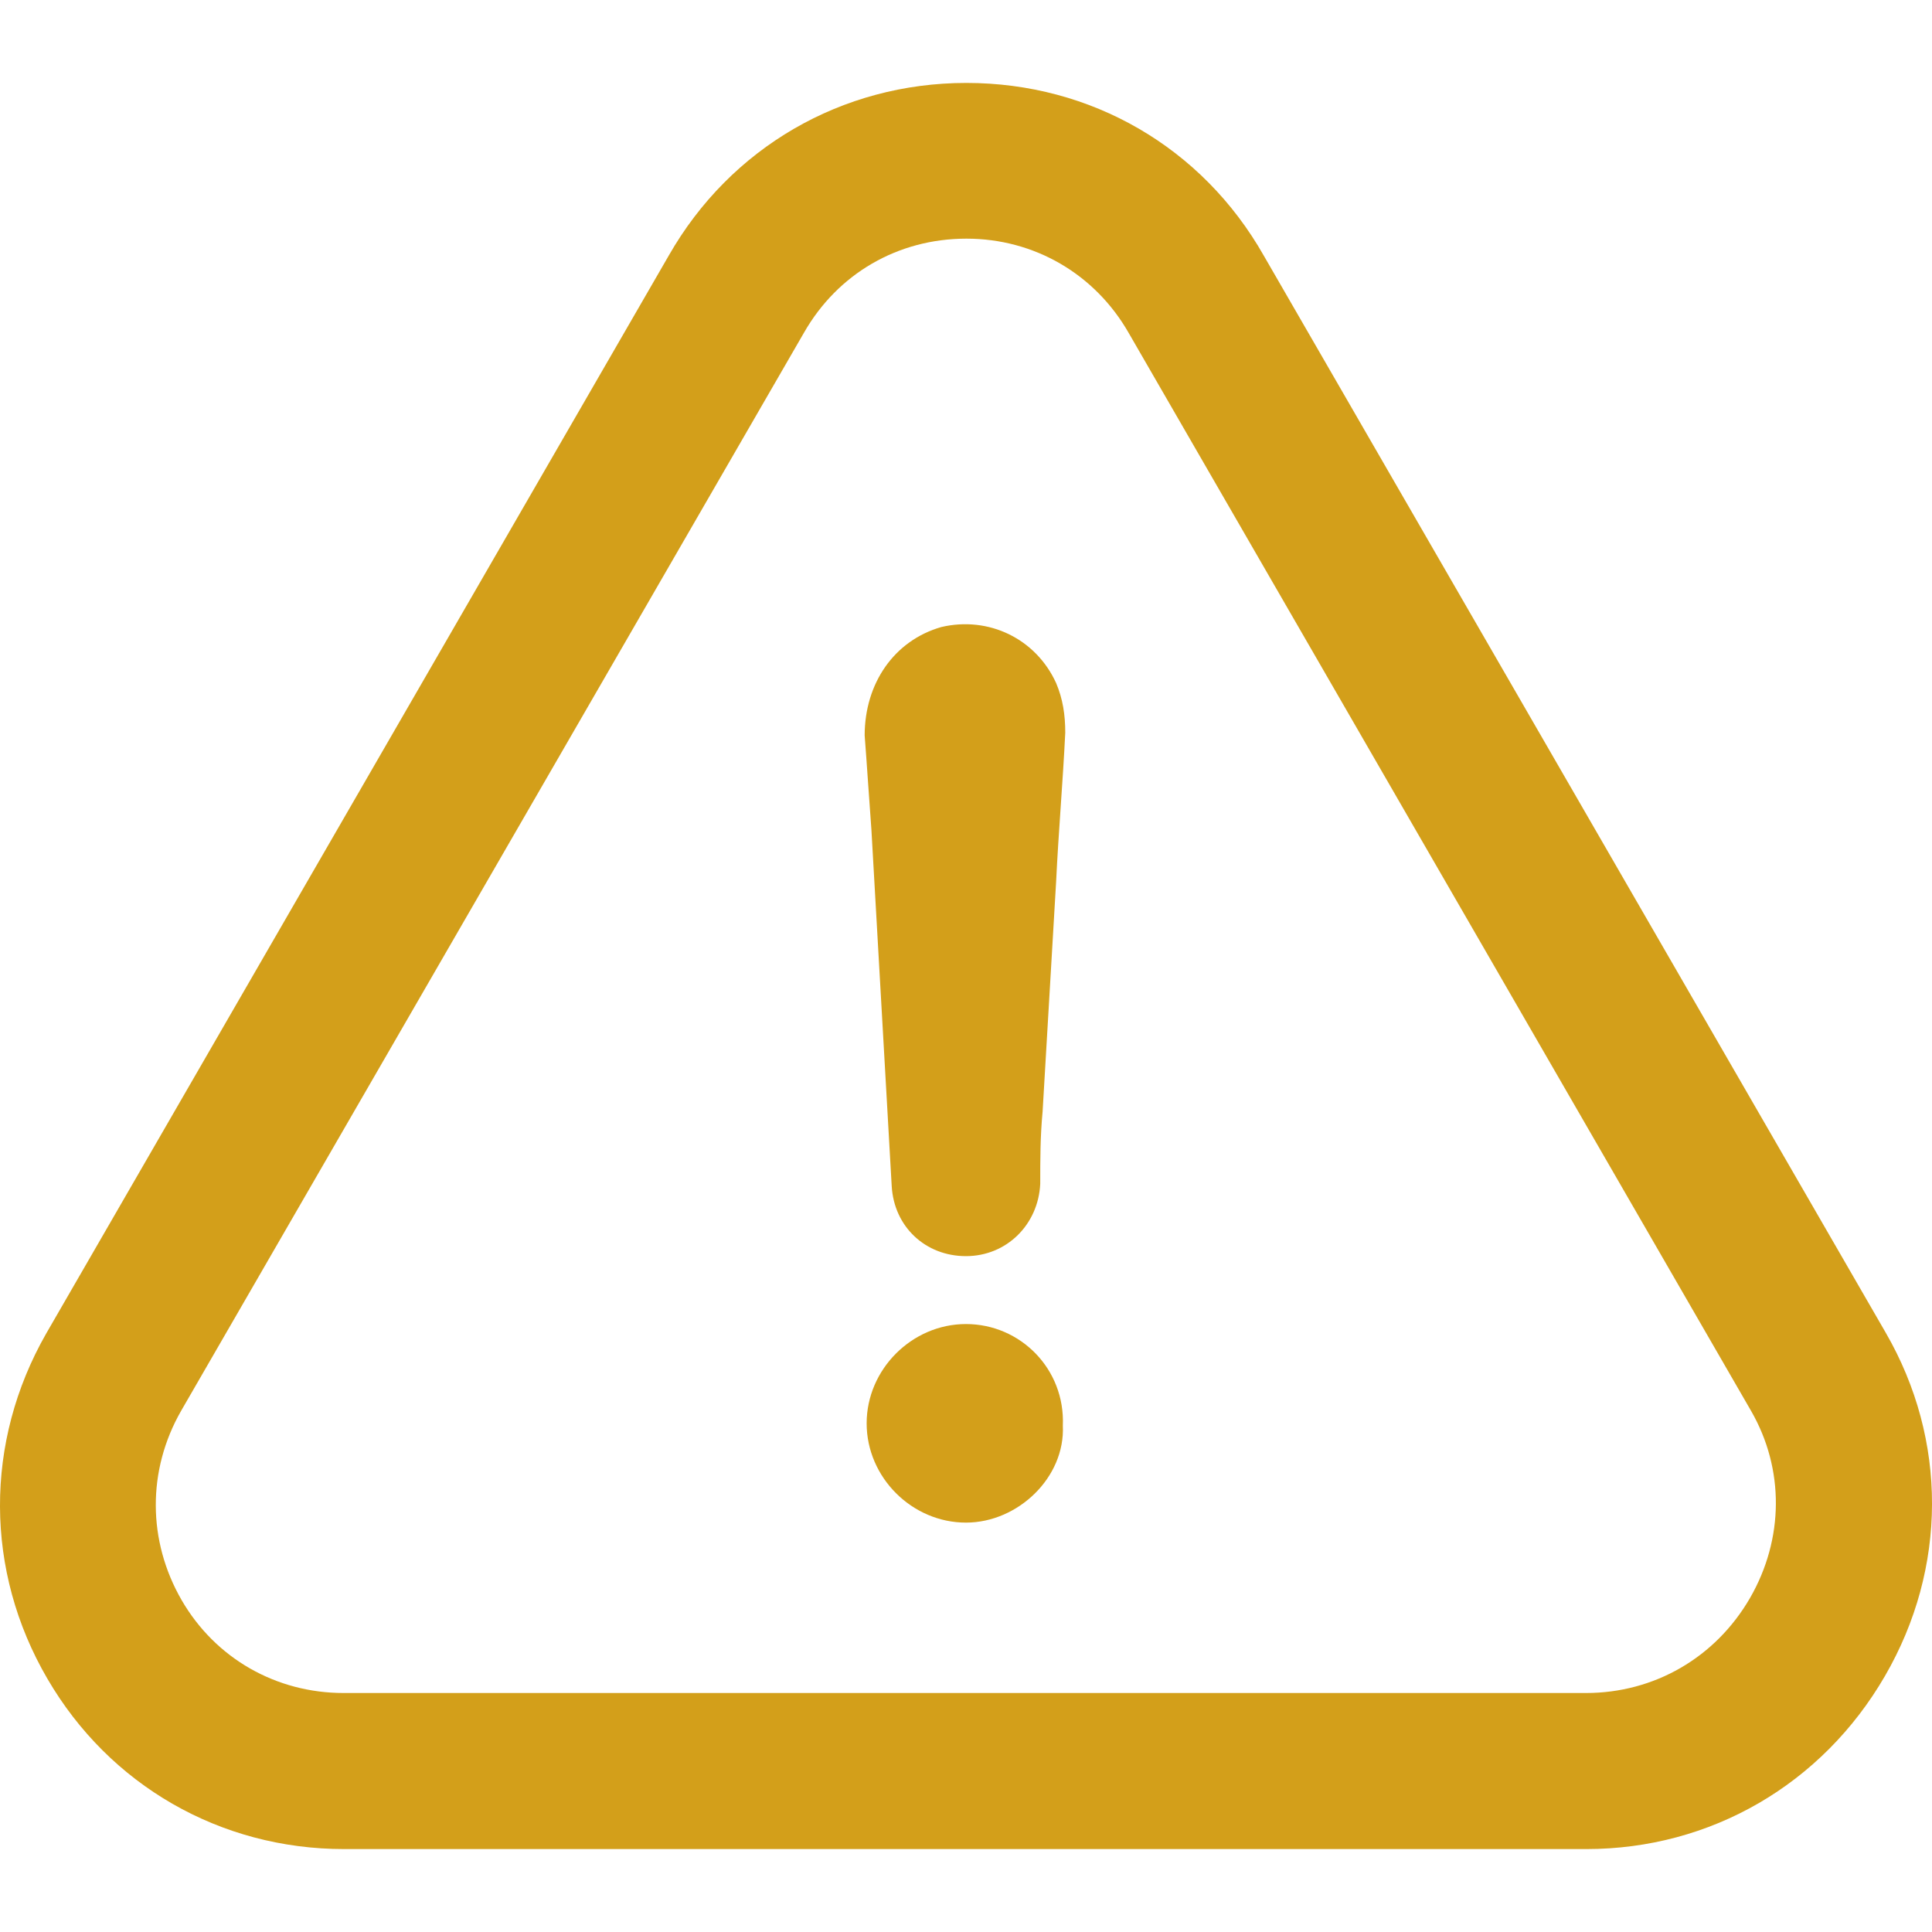 <svg width="40" height="40" viewBox="0 0 40 40" fill="none" xmlns="http://www.w3.org/2000/svg">
<g clip-path="url(#clip0_1047_5458)">
<path d="M19.999 27.413C18.881 27.413 17.943 28.351 17.943 29.469C17.943 30.587 18.881 31.524 19.999 31.524C21.076 31.524 22.055 30.587 22.005 29.518C22.055 28.342 21.125 27.413 19.999 27.413Z" fill="#D39F1A"/>
<path d="M39.027 34.698C40.318 32.47 40.326 29.814 39.043 27.594L26.166 5.294C24.892 3.049 22.59 1.717 20.008 1.717C17.426 1.717 15.123 3.058 13.849 5.286L0.956 27.61C-0.327 29.855 -0.319 32.527 0.981 34.756C2.263 36.959 4.557 38.283 7.123 38.283H32.843C35.417 38.283 37.727 36.943 39.027 34.698ZM36.231 33.087C35.516 34.32 34.249 35.052 32.835 35.052H7.115C5.717 35.052 4.459 34.336 3.76 33.128C3.053 31.902 3.044 30.439 3.752 29.206L16.645 6.889C17.344 5.664 18.593 4.941 20.008 4.941C21.414 4.941 22.672 5.672 23.371 6.898L36.256 29.214C36.946 30.414 36.938 31.861 36.231 33.087Z" fill="#D39F1A"/>
<path d="M19.489 12.982C18.511 13.262 17.902 14.15 17.902 15.227C17.952 15.877 17.993 16.535 18.042 17.184C18.182 19.659 18.322 22.085 18.462 24.56C18.511 25.398 19.16 26.007 19.999 26.007C20.838 26.007 21.496 25.357 21.537 24.511C21.537 24.001 21.537 23.532 21.586 23.014C21.677 21.427 21.775 19.84 21.866 18.253C21.915 17.225 22.005 16.197 22.055 15.17C22.055 14.8 22.005 14.471 21.866 14.142C21.446 13.221 20.468 12.752 19.489 12.982Z" fill="#D39F1A"/>
</g>
<defs>
<clipPath id="clip0_1047_5458">
<rect width="40" height="40" fill="white"/>
</clipPath>
</defs>
</svg>
